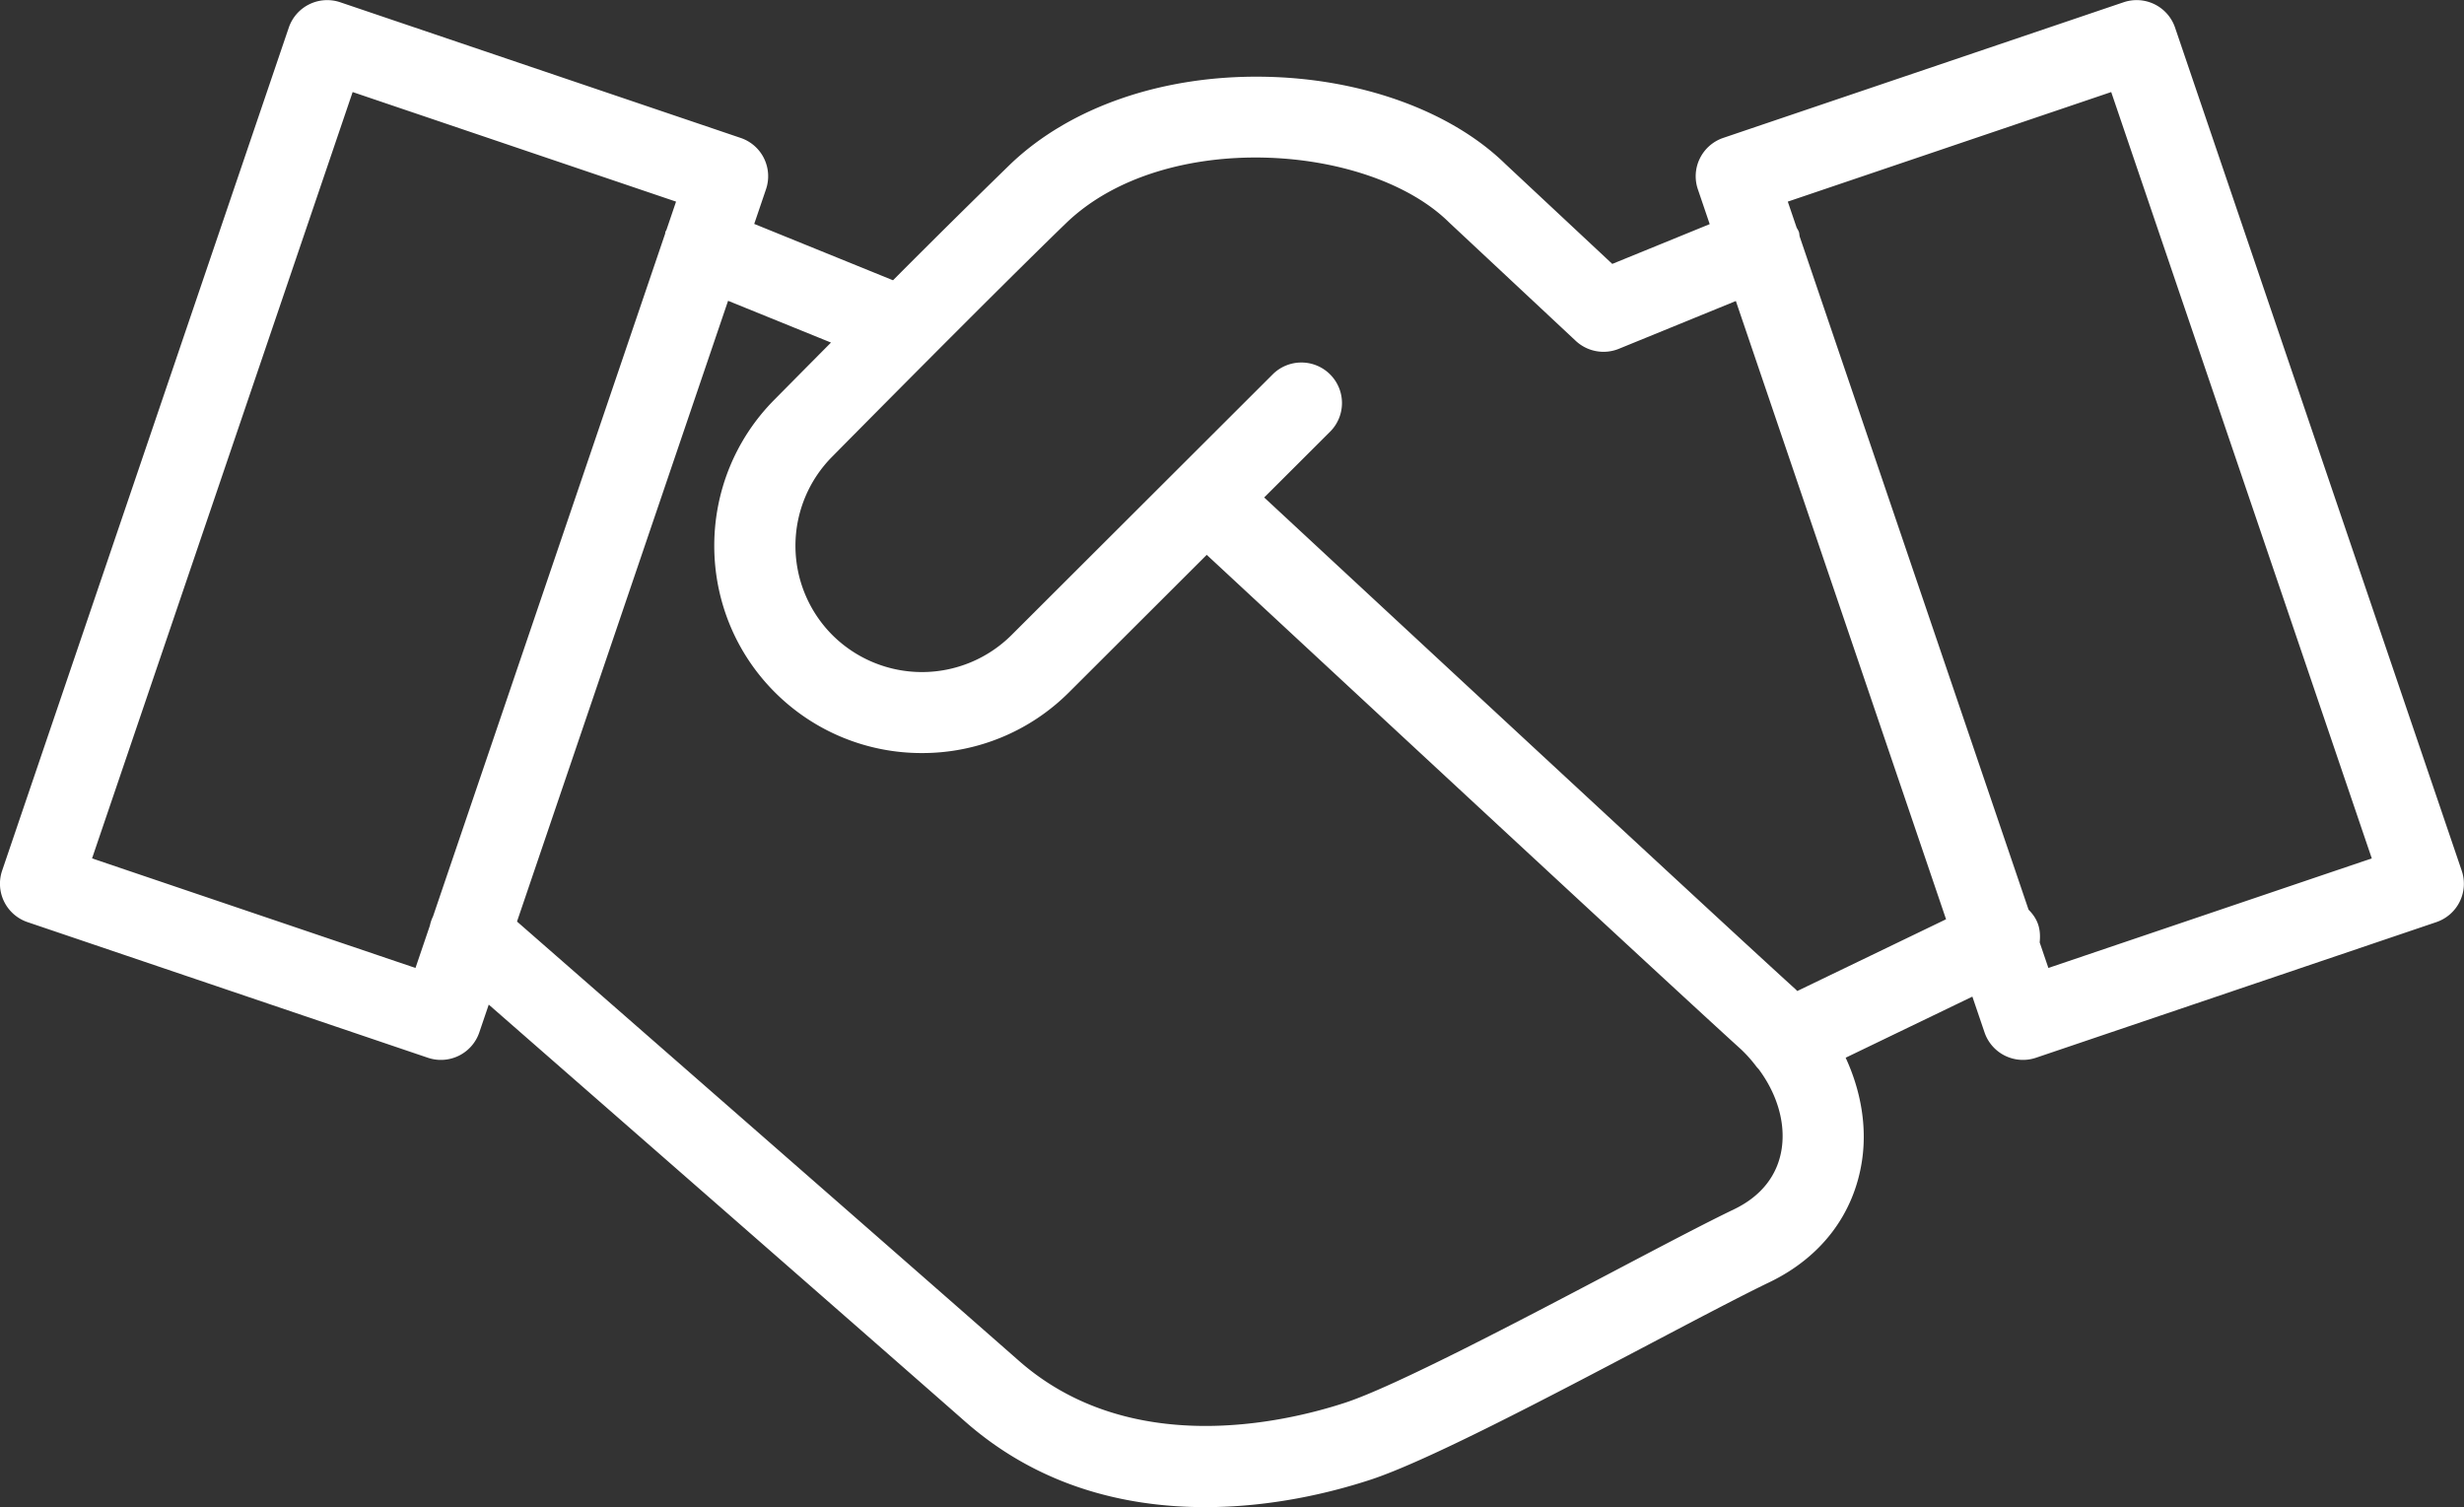 <svg xmlns="http://www.w3.org/2000/svg" width="103" height="63">
    <rect width="100%" height="100%" fill="#333333" stroke="none"/>
    <path fill="#FFF" fill-rule="evenodd" d="M102.82 37.691c-.199.403-.55.71-.976.855L85.11 44.215a1.697 1.697 0 0 1-2.153-1.06l-.508-1.495-5.297 2.554c.631 1.366.894 2.85.688 4.271-.328 2.256-1.707 4.074-3.884 5.119-1.103.53-2.874 1.461-4.925 2.54-4.403 2.317-9.393 4.943-11.756 5.715-1.63.533-4.103 1.141-6.892 1.141-.217 0-.437-.004-.658-.011-3.678-.129-6.832-1.327-9.374-3.561-4.02-3.534-15.358-13.446-19.92-17.434l-.395 1.161a1.695 1.695 0 0 1-2.152 1.06L1.15 38.546a1.695 1.695 0 0 1-1.062-2.149L12.072 1.154A1.697 1.697 0 0 1 14.224.095l16.734 5.669a1.69 1.69 0 0 1 1.062 2.149l-.492 1.447 5.802 2.356a433.885 433.885 0 0 1 4.908-4.855c2.501-2.389 6.36-3.721 10.585-3.653 4.055.062 7.83 1.425 10.104 3.647l4.469 4.177 4.073-1.663-.495-1.456a1.686 1.686 0 0 1 .085-1.294c.199-.402.55-.71.976-.855L88.769.095a1.697 1.697 0 0 1 2.153 1.059l11.983 35.243c.145.425.115.891-.085 1.294zM14.741 3.848L3.848 35.882l13.52 4.58.602-1.771c.027-.134.071-.258.131-.384l9.7-28.53c.011-.031.006-.063.018-.094.011-.027.028-.049.04-.075l.401-1.18-13.519-4.58zm15.694 8.726l-8.823 25.948C25.133 41.6 38.21 53.031 42.594 56.885c4.646 4.083 11.076 2.587 13.625 1.754 2.09-.683 7.372-3.462 11.229-5.492 2.081-1.095 3.878-2.04 5.037-2.596 1.143-.549 1.833-1.432 1.996-2.552.159-1.1-.21-2.294-.966-3.308a1.935 1.935 0 0 1-.095-.106 5.62 5.62 0 0 0-.64-.72c-2.644-2.389-18.156-16.79-22.336-20.672l-5.763 5.752a8.667 8.667 0 0 1-6.142 2.534 8.668 8.668 0 0 1-6.142-2.534c-3.386-3.381-3.386-8.881 0-12.263.022-.022.984-.996 2.34-2.362l-4.302-1.746zm37.238 2.006a1.701 1.701 0 0 1-1.803-.331l-5.277-4.934-.03-.029c-3.363-3.301-11.874-3.897-15.972.016-3.103 2.999-9.718 9.7-9.784 9.768a5.283 5.283 0 0 0-.009 7.479 5.305 5.305 0 0 0 7.483 0L53.2 15.65a1.698 1.698 0 0 1 2.4 0 1.692 1.692 0 0 1 0 2.396l-2.755 2.749c4.301 3.994 19.602 18.198 22.214 20.559.025.023.046.049.071.072l6.219-2.999-8.787-25.844-4.889 1.997zm20.58-10.732l-13.52 4.58.37 1.087c.03.054.064.106.088.165.029.07.022.142.041.214l9.566 28.133c.132.131.248.281.334.457.143.295.162.605.13.909l.364 1.069 13.519-4.58L88.253 3.848z"/>
</svg>
